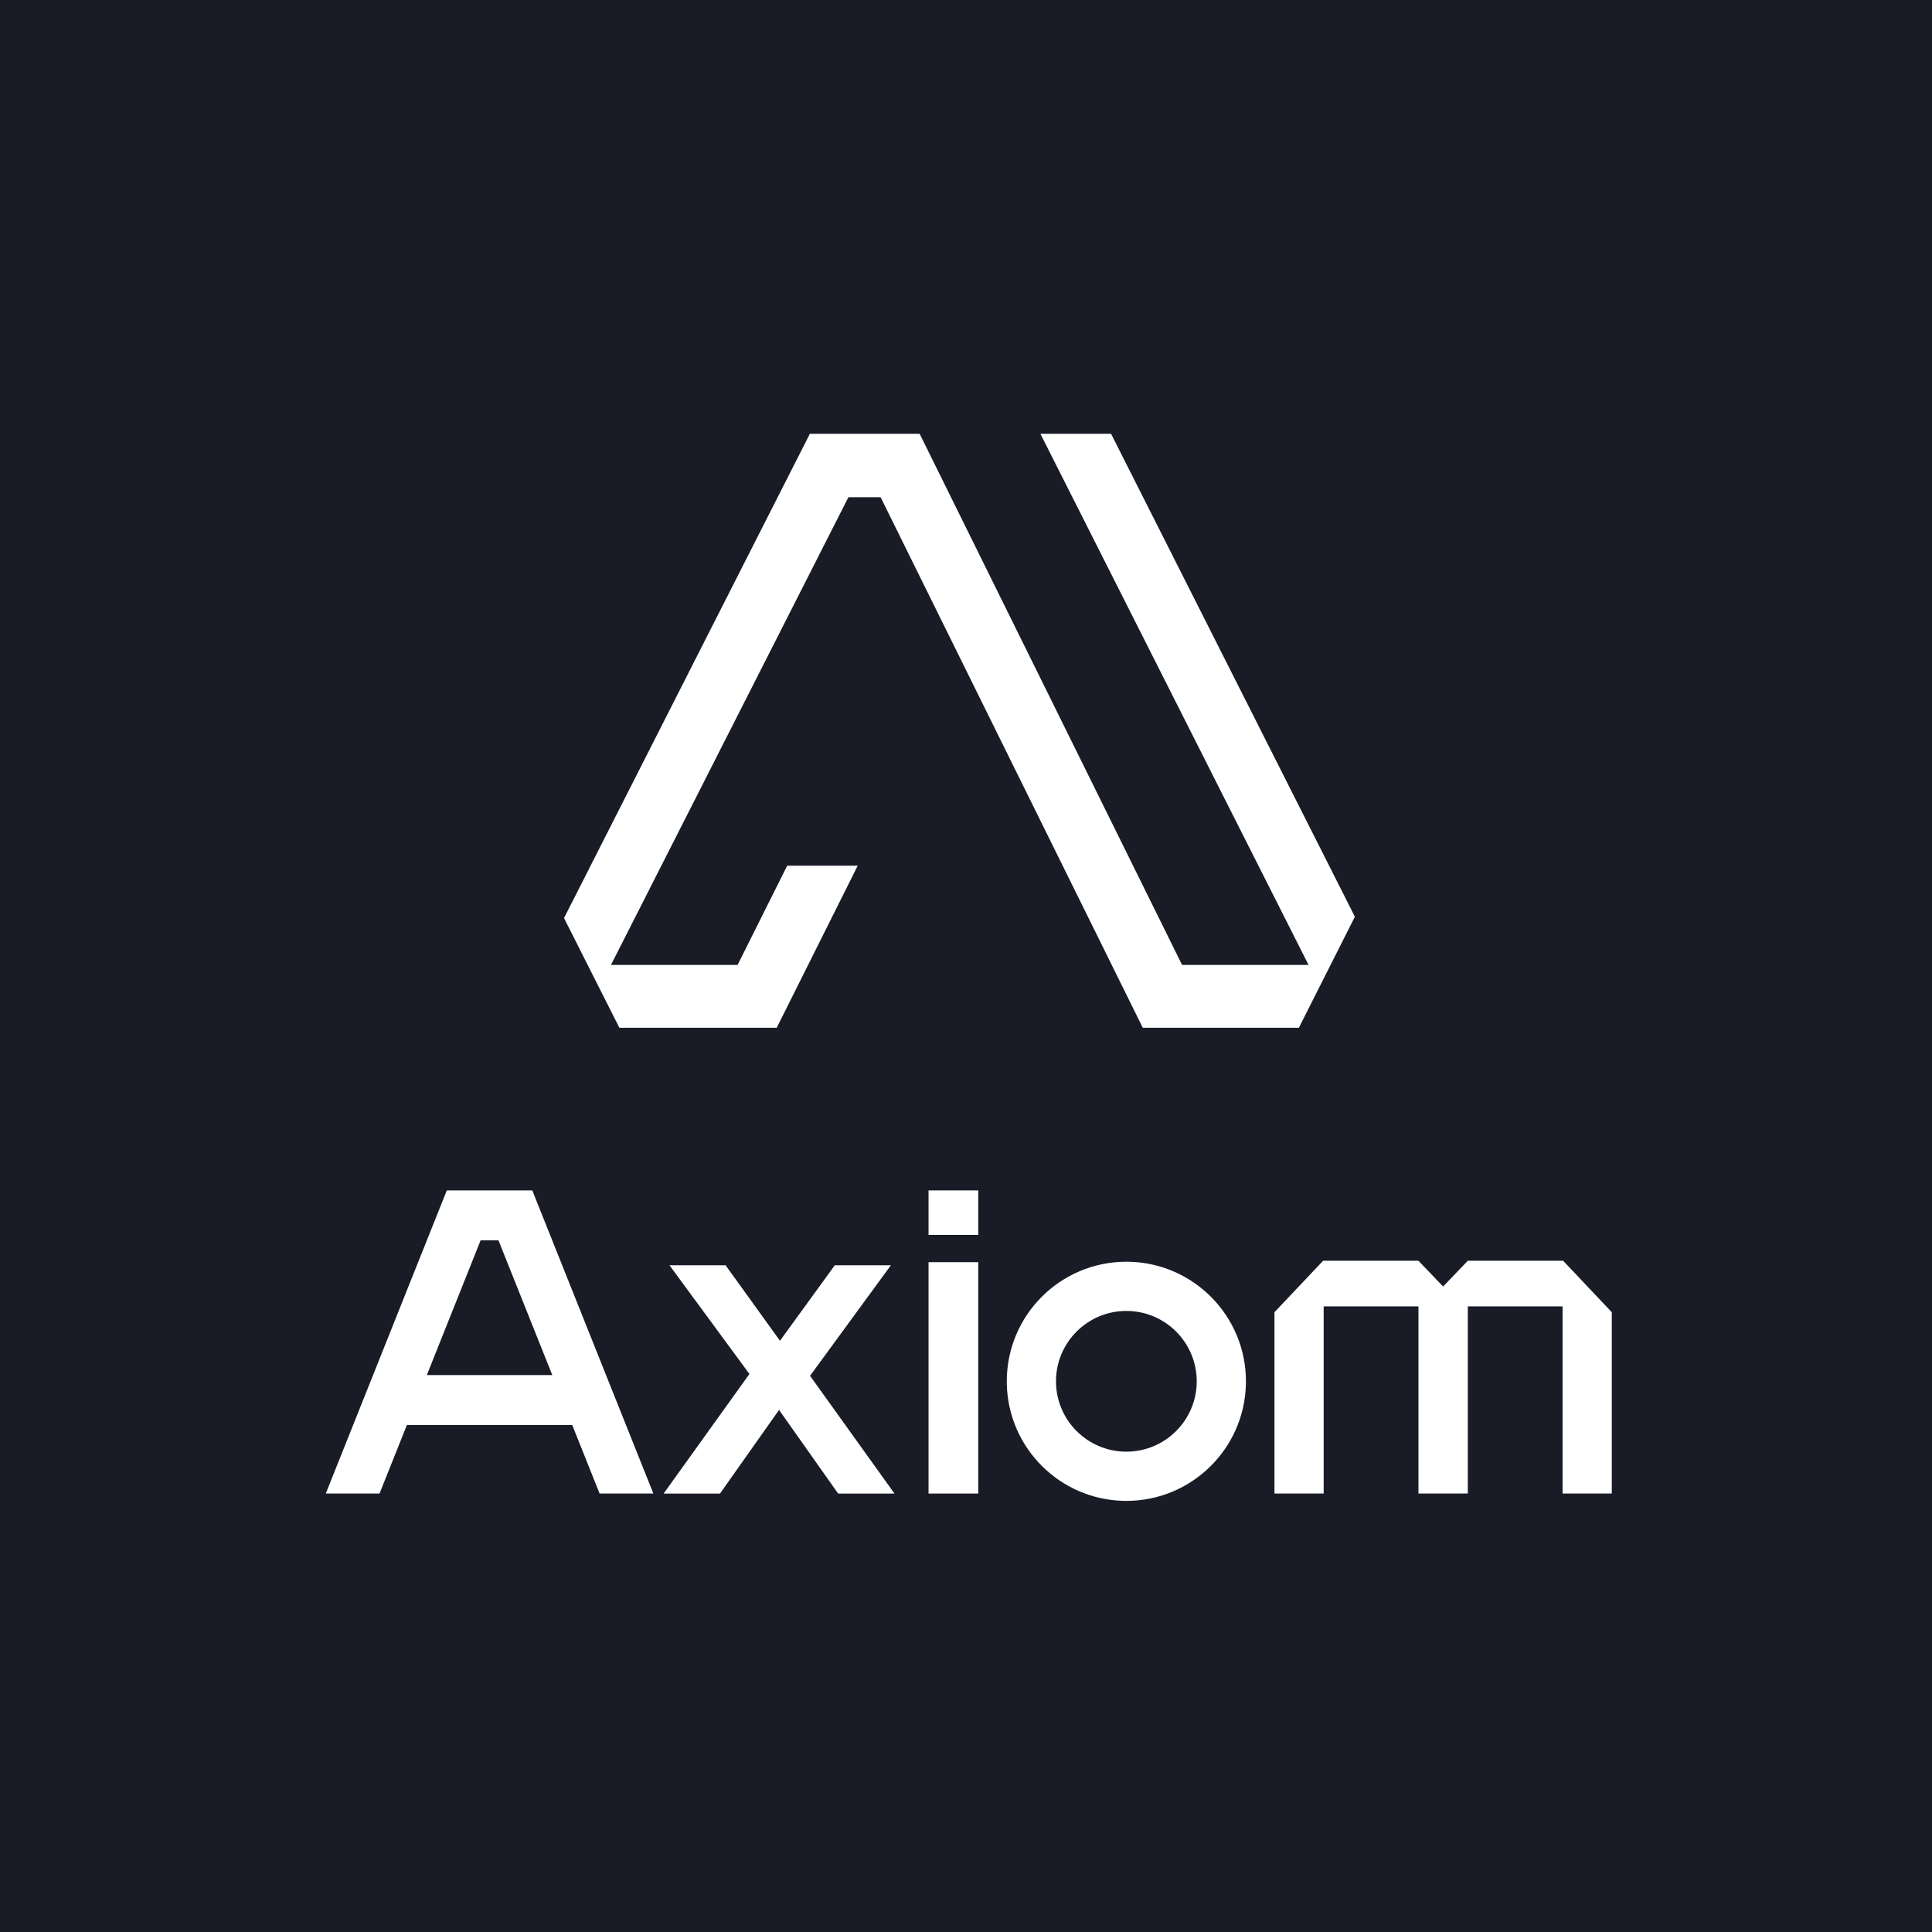 <svg width="500" height="500" viewBox="0 0 500 500" fill="none" xmlns="http://www.w3.org/2000/svg">
<rect width="500" height="500" fill="#191C27"/>
<path d="M238.004 112.272L305.922 249.718H338.647L269.258 112.272H287.546L350.641 237.252L336.144 265.986H295.75L227.898 128.674H219.572L158.122 249.718H190.892L203.721 224.043H221.971L201.011 265.986H160.295L145.968 237.593L209.59 112.272H238.004Z" fill="white"/>
<path d="M373.479 332.949L379.874 326.281H404.535L417.13 339.604V386.526H404.392V338.095H379.866V386.526H367.093V338.095H342.566V386.526H329.829V339.604L342.424 326.281H367.085L373.479 332.949Z" fill="white"/>
<path fill-rule="evenodd" clip-rule="evenodd" d="M292.3 326.545C309.021 326.968 322.447 340.657 322.447 357.481L322.437 358.28C322.013 375.001 308.325 388.426 291.501 388.427L290.702 388.417C274.246 388 260.982 374.736 260.565 358.28L260.555 357.481C260.555 340.39 274.41 326.535 291.501 326.535L292.3 326.545ZM291.501 339.271C281.444 339.271 273.291 347.424 273.291 357.481C273.291 367.538 281.444 375.69 291.501 375.69C301.558 375.69 309.71 367.538 309.71 357.481C309.71 347.424 301.558 339.271 291.501 339.271Z" fill="white"/>
<path d="M253.17 386.526H240.304V326.65H253.17V386.526Z" fill="white"/>
<path d="M253.17 319.591H240.304V308.076H253.17V319.591Z" fill="white"/>
<path fill-rule="evenodd" clip-rule="evenodd" d="M169.089 386.526H155.176L148.09 368.785H105.306L98.222 386.526H84.309L115.63 308.08H137.756L169.089 386.526ZM110.465 355.864H142.929L129.004 321.001H124.383L110.465 355.864Z" fill="white"/>
<path fill-rule="evenodd" clip-rule="evenodd" d="M201.854 346.99L216.038 327.458H230.554L209.638 356.056L231.487 386.527H216.974H216.905L201.618 364.889L186.333 386.527H186.264H171.751L193.951 355.587L173.268 327.458H187.787L201.854 346.99Z" fill="white"/>
</svg>
